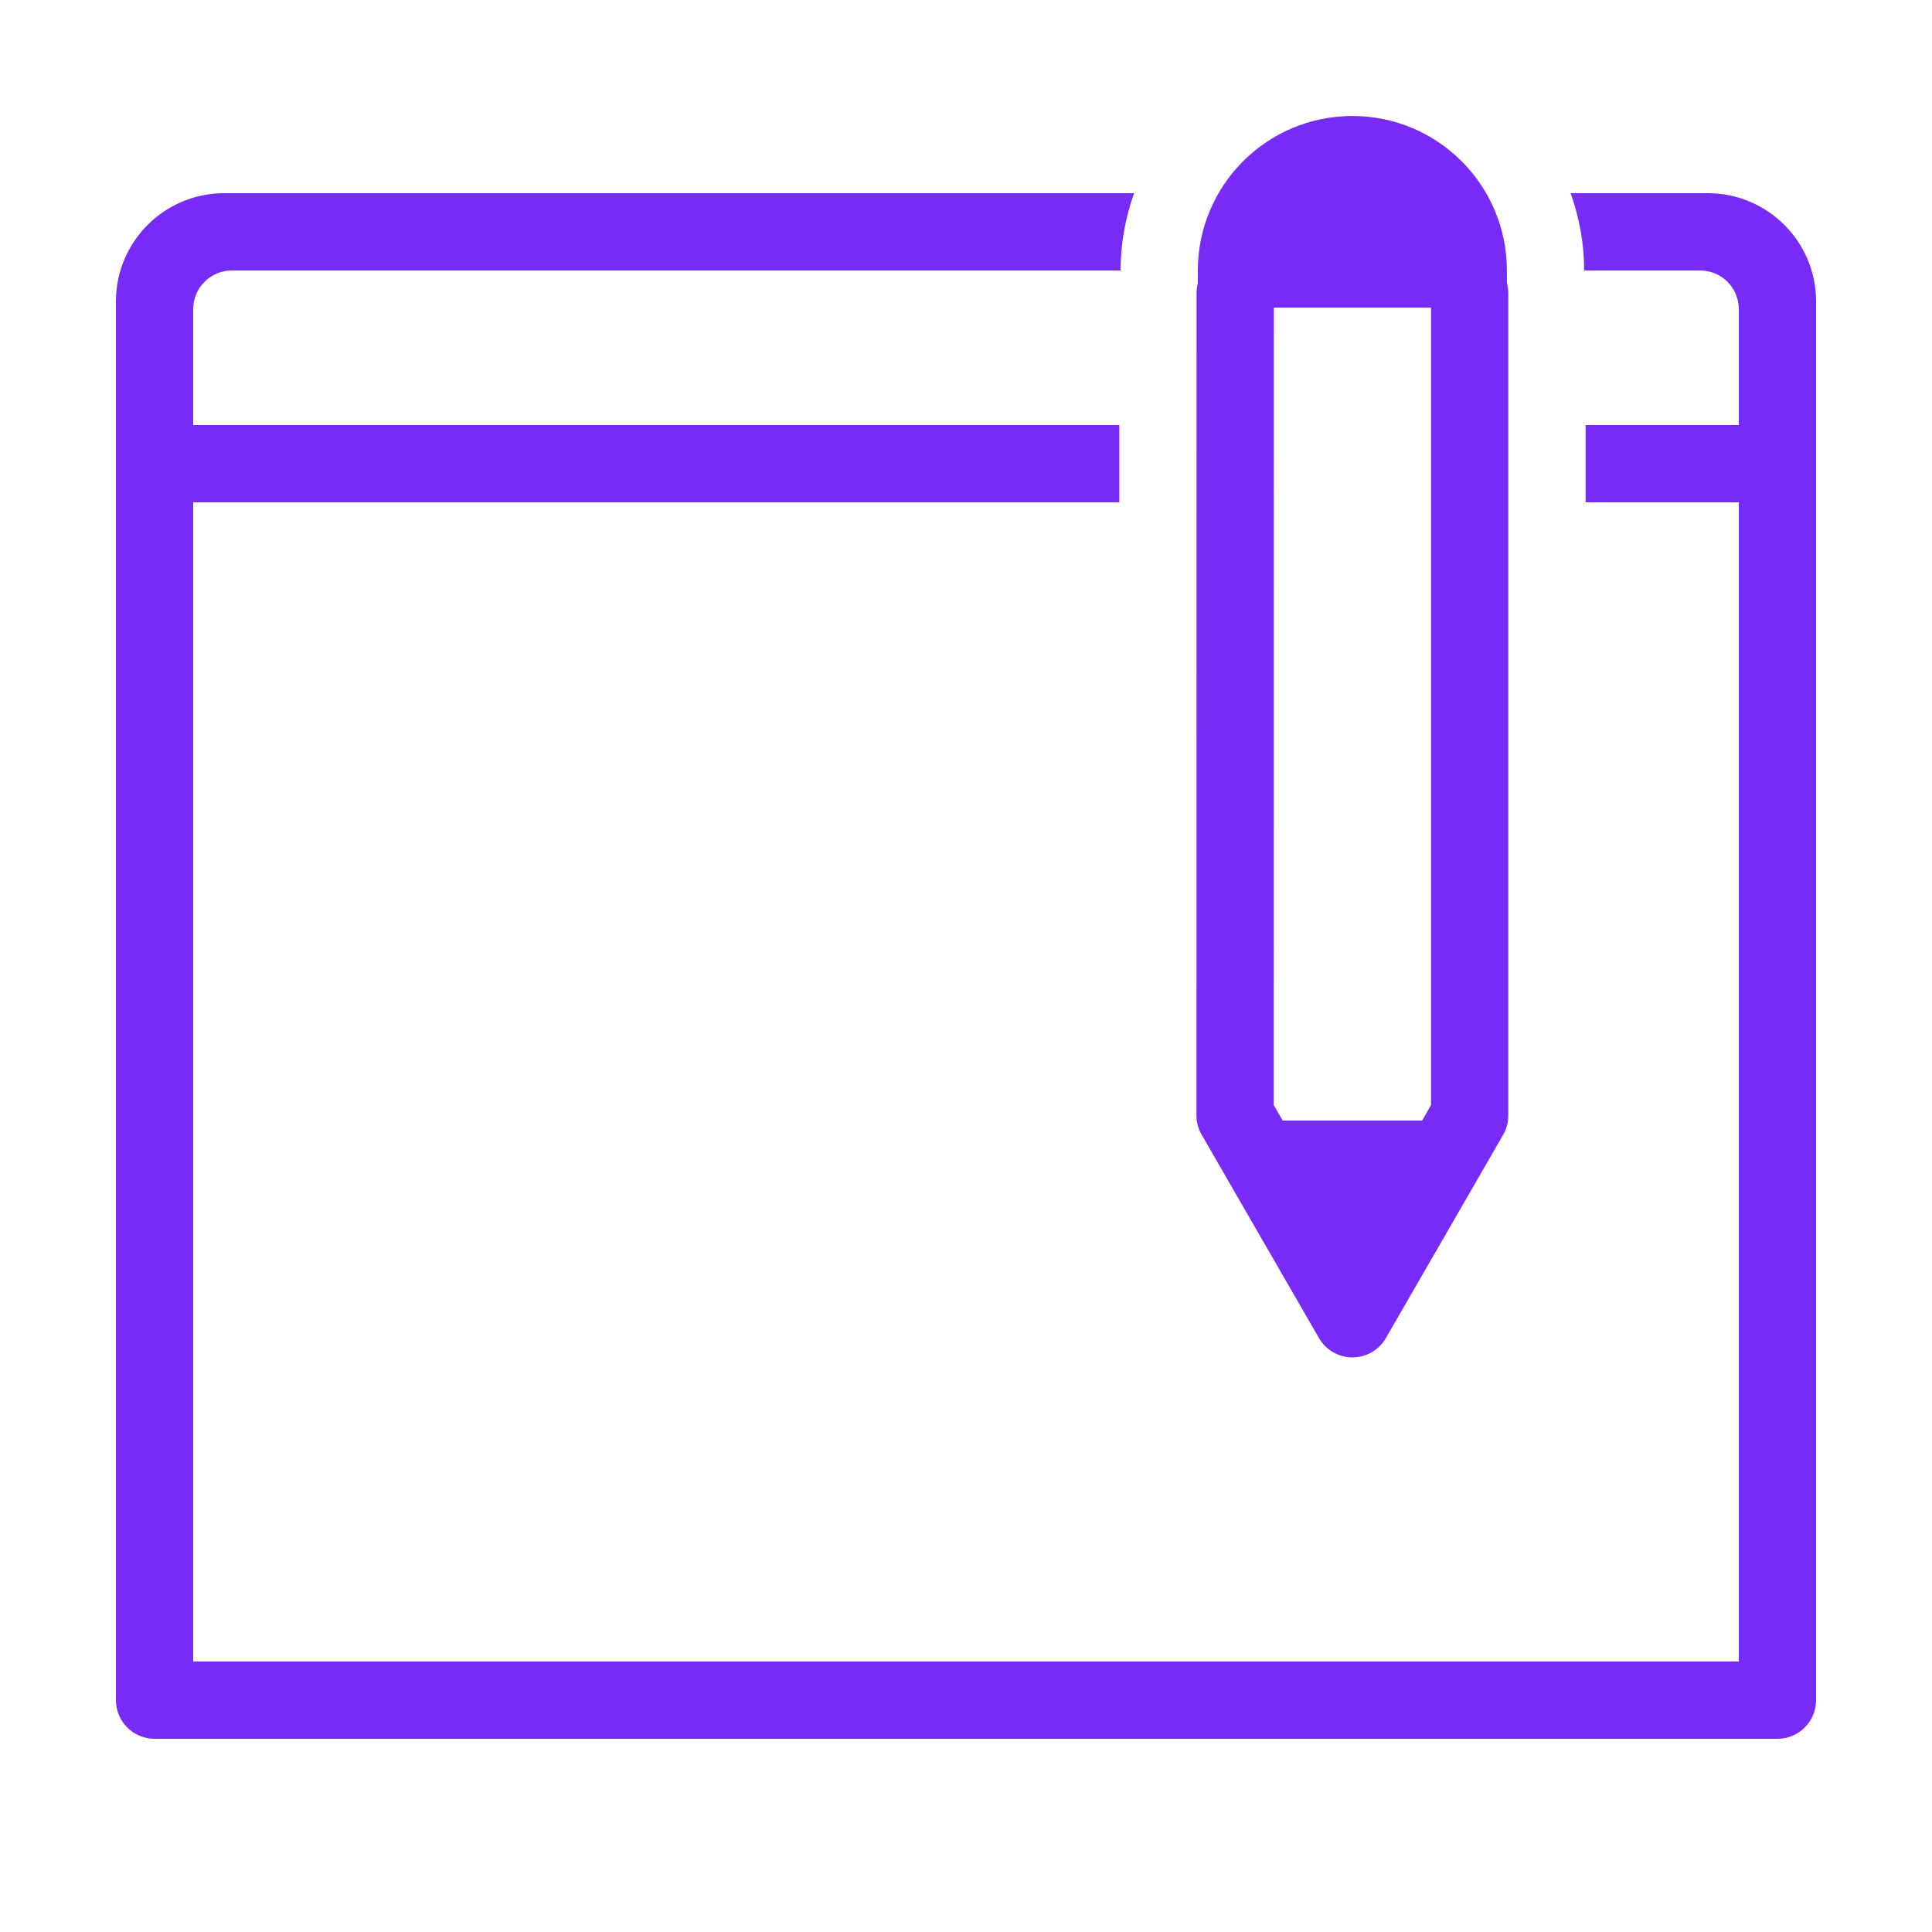 <svg width="50" height="50" viewBox="0 0 50 50" fill="none" xmlns="http://www.w3.org/2000/svg">
<path d="M35 3.002C32.789 3.002 31 4.794 31 7.002V7.334C30.977 7.421 30.966 7.51 30.967 7.6L30.965 28.869C30.965 29.045 31.012 29.217 31.1 29.369L34.135 34.629C34.222 34.781 34.349 34.907 34.501 34.995C34.653 35.083 34.825 35.129 35.001 35.129C35.177 35.129 35.349 35.083 35.501 34.995C35.653 34.907 35.779 34.781 35.867 34.629L38.902 29.367C38.99 29.215 39.035 29.043 39.035 28.867V7.6C39.036 7.506 39.023 7.413 38.998 7.322C38.998 7.179 38.998 7.002 38.998 7.002C38.998 4.792 37.208 3.002 35 3.002ZM5.801 5C4.255 5 3 6.254 3 7.801V44C3 44.552 3.448 45 4 45H46C46.552 45 47 44.552 47 44V7.801C47 6.254 45.745 5 44.199 5H40.648C40.871 5.627 40.998 6.298 40.998 7H44C44.552 7 45 7.448 45 8V11H41.035V13H45V43H5V13H28.967V11H5V8C5 7.448 5.448 7 6 7H29C29 6.298 29.128 5.627 29.35 5H5.801ZM32.967 7.961H37.035V28.6L36.805 29H33.195L32.965 28.602L32.967 7.961Z" fill="#782BF7"/>
</svg>
